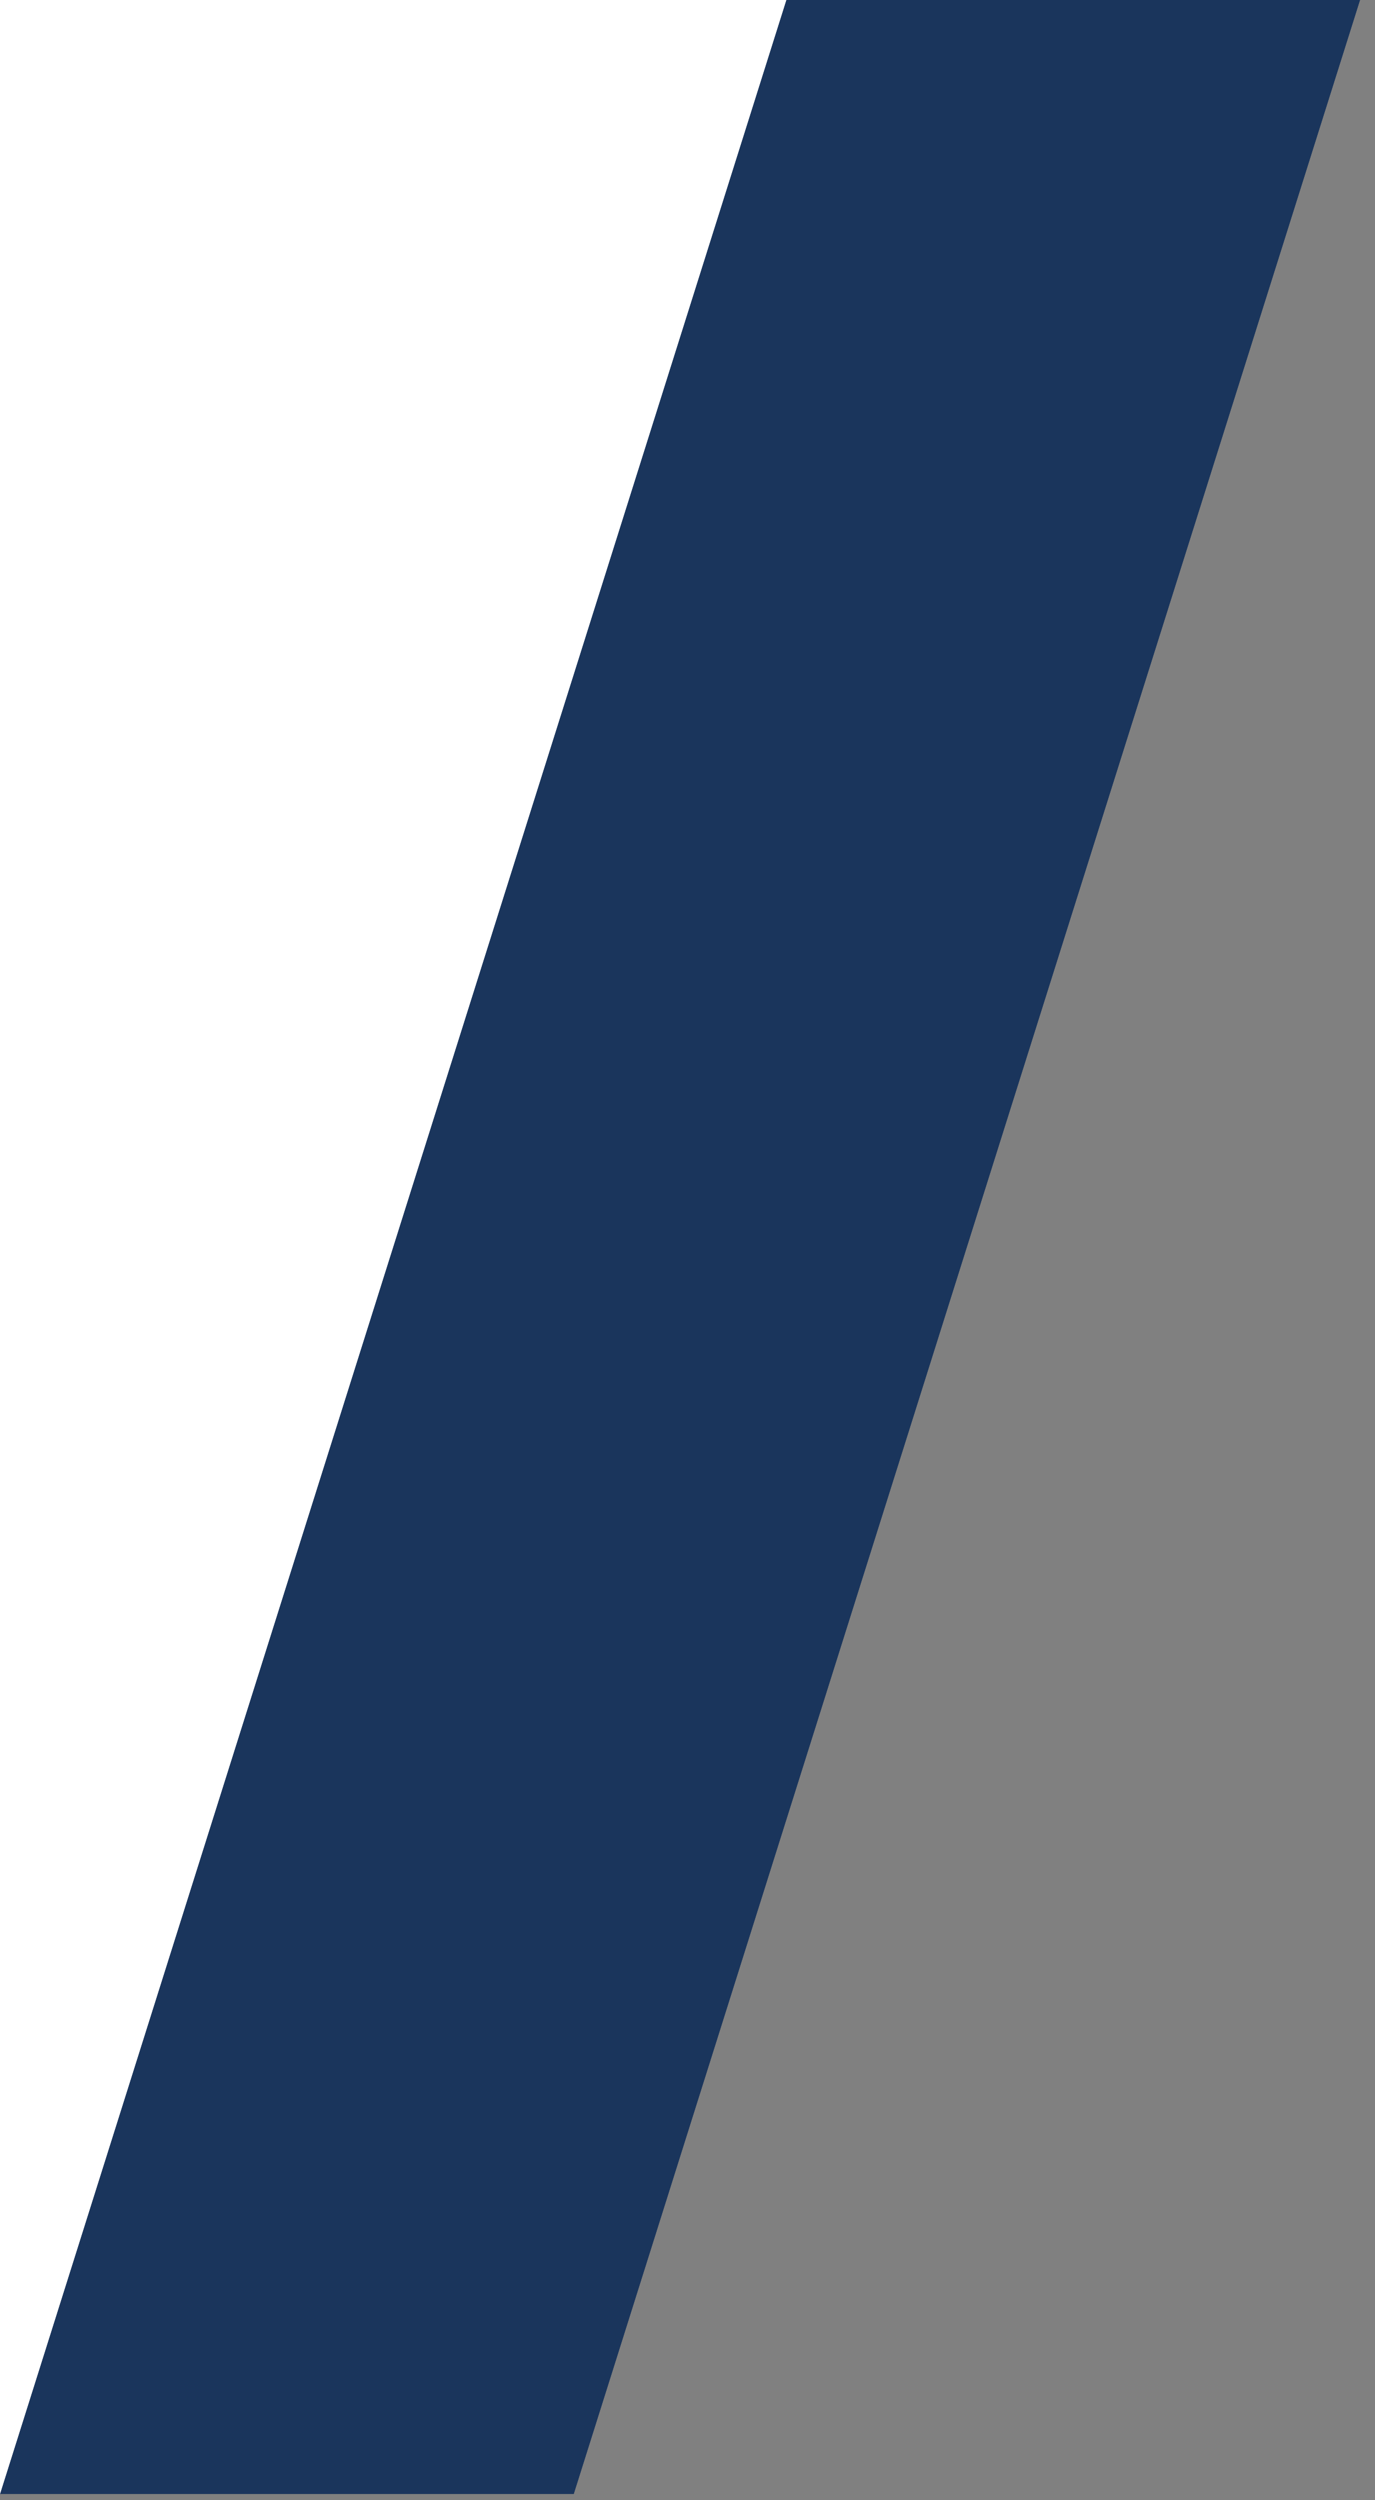 <svg xmlns="http://www.w3.org/2000/svg" id="Ebene_1" data-name="Ebene 1" viewBox="0 0 77 140"><rect x="0" y="0" width="77" height="140" fill="#808080" stroke="none"/><g><polygon points="44.032 0 0 139.65 32.127 139.65 76.159 0 44.032 0" fill="#1a355c" stroke-width="0"></polygon><polygon points="0 0 0 139.65 44.035 0 0 0" fill="#fff" stroke-width="0"></polygon></g><g><polygon points="44.032 0 0 139.65 32.127 139.65 76.159 0 44.032 0" fill="#1a355c" stroke-width="0"></polygon><polygon points="0 0 0 139.65 44.035 0 0 0" fill="#fff" stroke-width="0"></polygon></g></svg>
